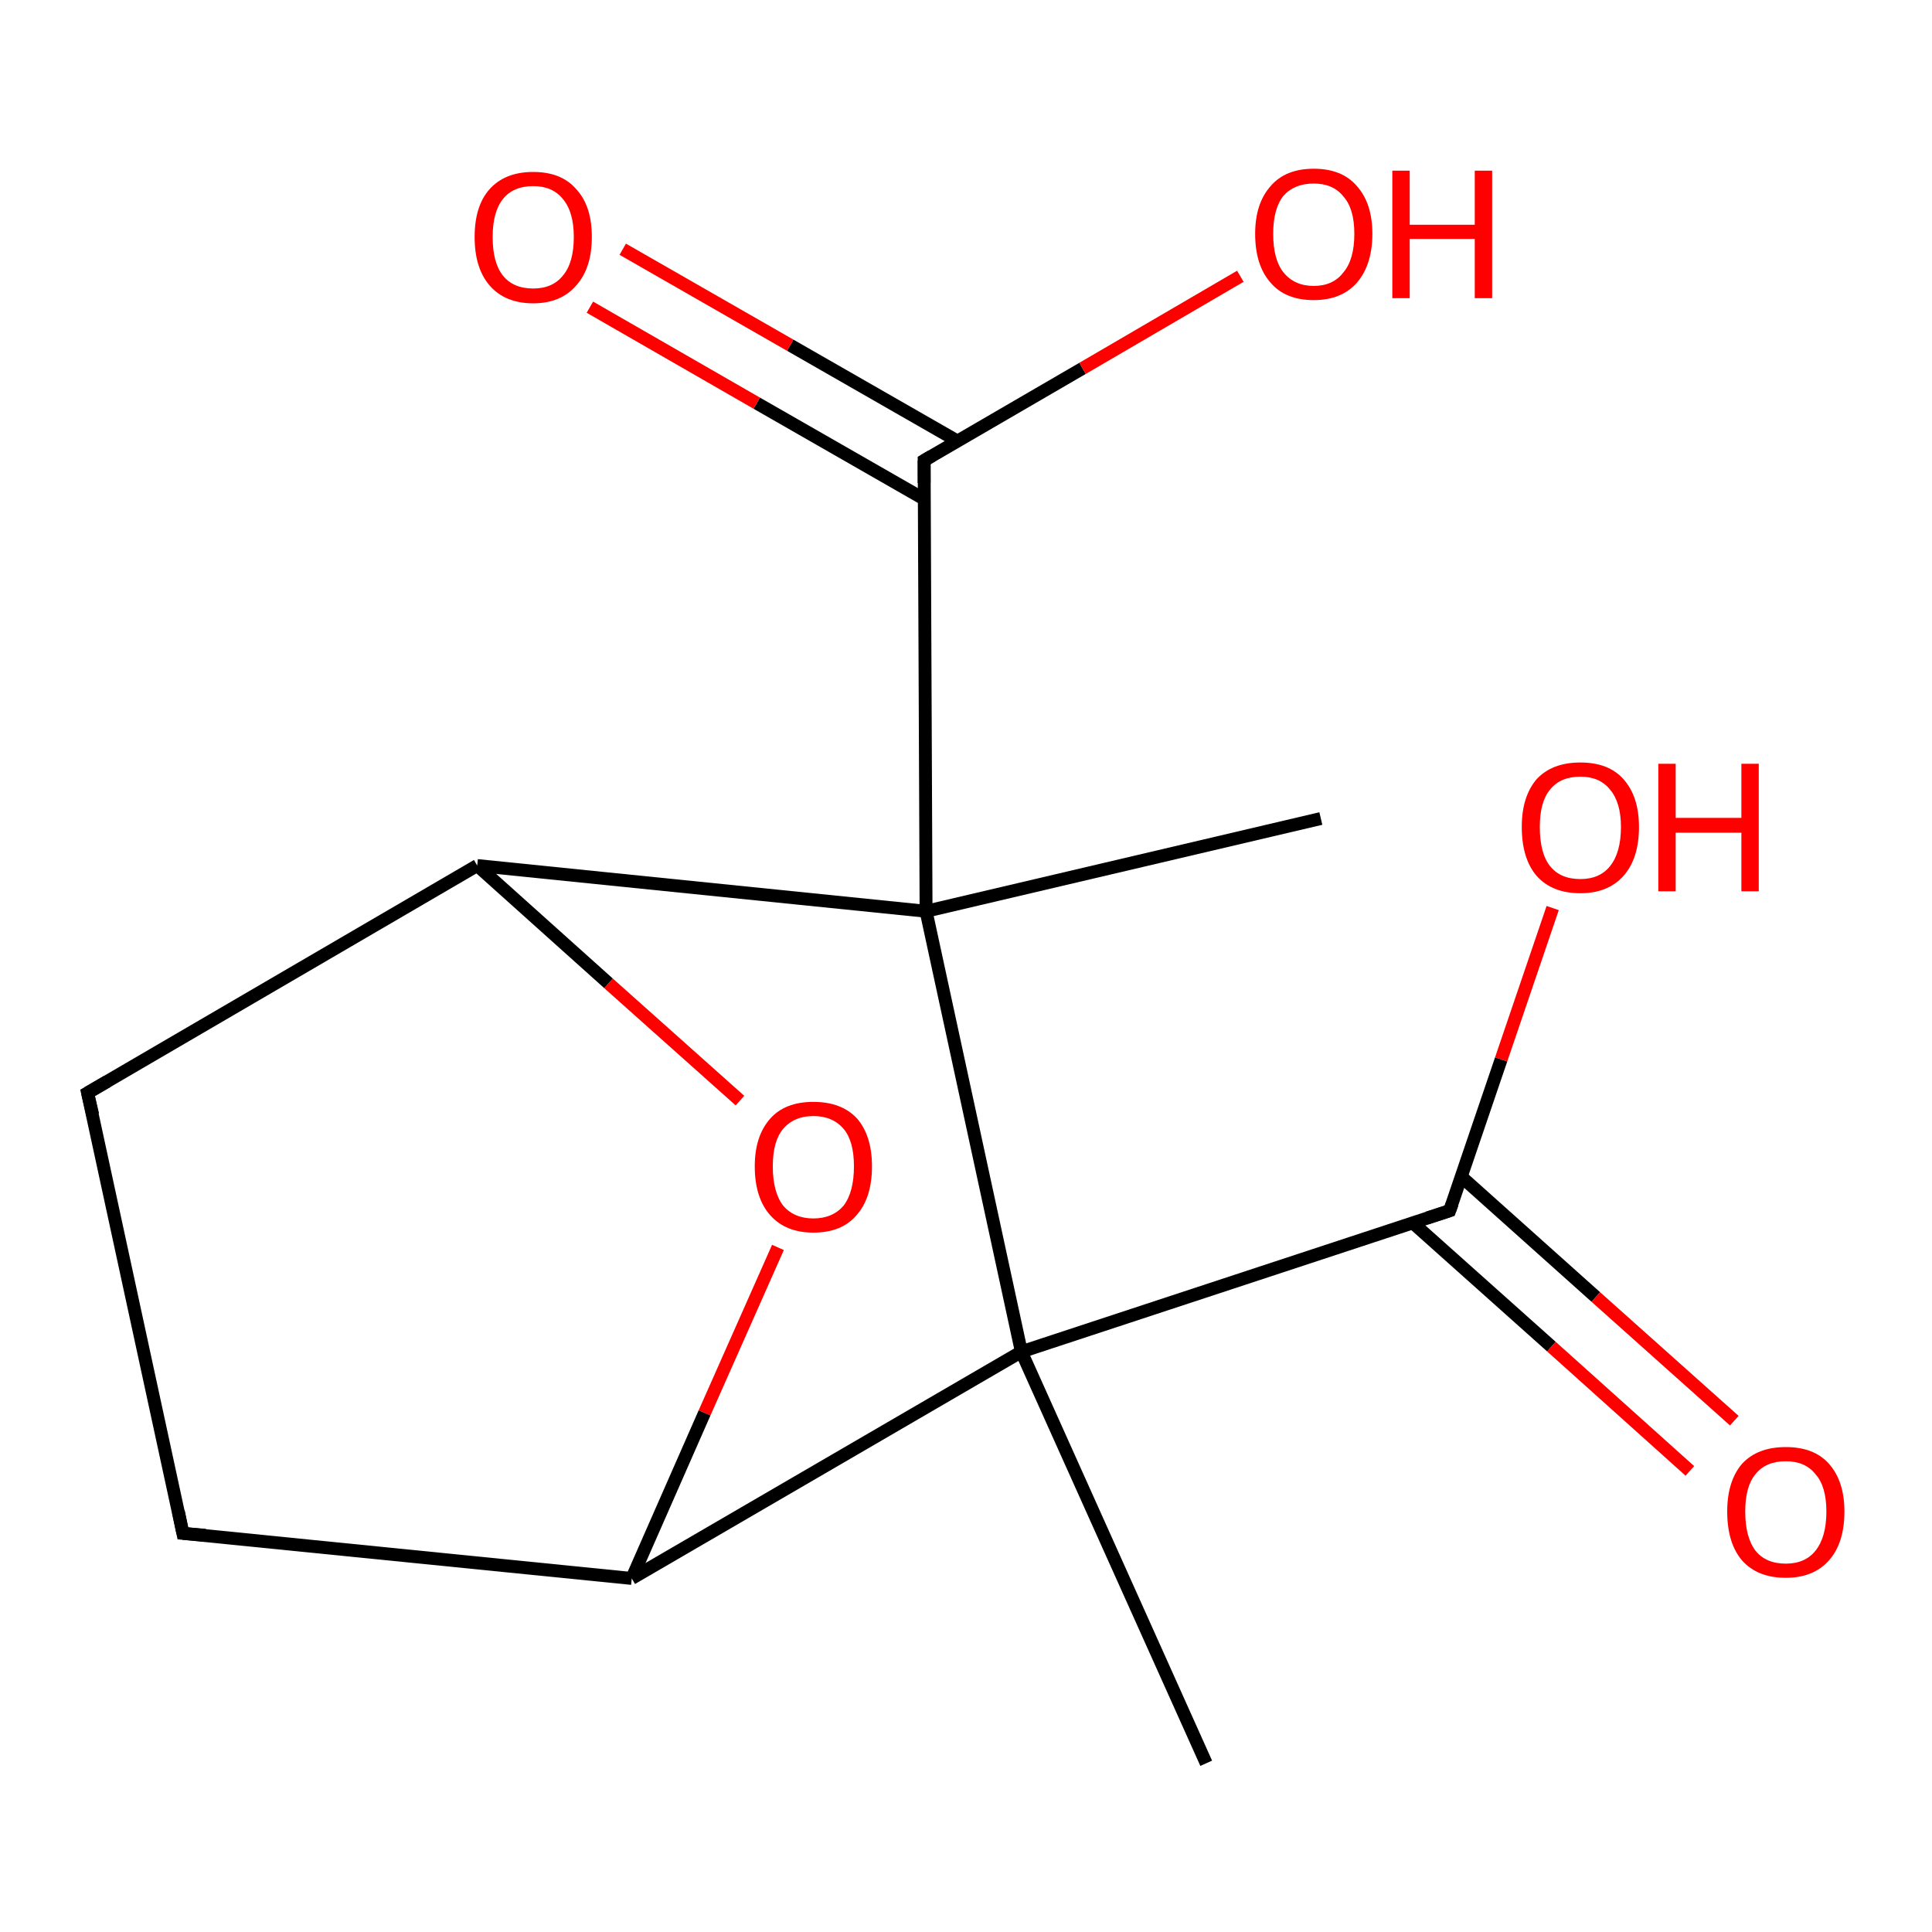 <?xml version='1.0' encoding='iso-8859-1'?>
<svg version='1.1' baseProfile='full'
              xmlns='http://www.w3.org/2000/svg'
                      xmlns:rdkit='http://www.rdkit.org/xml'
                      xmlns:xlink='http://www.w3.org/1999/xlink'
                  xml:space='preserve'
width='300px' height='300px' viewBox='0 0 300 300'>
<!-- END OF HEADER -->
<rect style='opacity:1.0;fill:#FFFFFF;stroke:none' width='300.0' height='300.0' x='0.0' y='0.0'> </rect>
<path class='bond-0 atom-0 atom-1' d='M 187.3,273.8 L 158.6,209.9' style='fill:none;fill-rule:evenodd;stroke:#000000;stroke-width:2.0px;stroke-linecap:butt;stroke-linejoin:miter;stroke-opacity:1' />
<path class='bond-1 atom-1 atom-2' d='M 158.6,209.9 L 225.1,188.0' style='fill:none;fill-rule:evenodd;stroke:#000000;stroke-width:2.0px;stroke-linecap:butt;stroke-linejoin:miter;stroke-opacity:1' />
<path class='bond-2 atom-2 atom-3' d='M 219.4,189.9 L 240.9,209.1' style='fill:none;fill-rule:evenodd;stroke:#000000;stroke-width:2.0px;stroke-linecap:butt;stroke-linejoin:miter;stroke-opacity:1' />
<path class='bond-2 atom-2 atom-3' d='M 240.9,209.1 L 262.4,228.4' style='fill:none;fill-rule:evenodd;stroke:#FF0000;stroke-width:2.0px;stroke-linecap:butt;stroke-linejoin:miter;stroke-opacity:1' />
<path class='bond-2 atom-2 atom-3' d='M 226.9,182.7 L 247.8,201.4' style='fill:none;fill-rule:evenodd;stroke:#000000;stroke-width:2.0px;stroke-linecap:butt;stroke-linejoin:miter;stroke-opacity:1' />
<path class='bond-2 atom-2 atom-3' d='M 247.8,201.4 L 269.3,220.6' style='fill:none;fill-rule:evenodd;stroke:#FF0000;stroke-width:2.0px;stroke-linecap:butt;stroke-linejoin:miter;stroke-opacity:1' />
<path class='bond-3 atom-2 atom-4' d='M 225.1,188.0 L 233.1,164.5' style='fill:none;fill-rule:evenodd;stroke:#000000;stroke-width:2.0px;stroke-linecap:butt;stroke-linejoin:miter;stroke-opacity:1' />
<path class='bond-3 atom-2 atom-4' d='M 233.1,164.5 L 241.1,141.0' style='fill:none;fill-rule:evenodd;stroke:#FF0000;stroke-width:2.0px;stroke-linecap:butt;stroke-linejoin:miter;stroke-opacity:1' />
<path class='bond-4 atom-1 atom-5' d='M 158.6,209.9 L 98.1,245.1' style='fill:none;fill-rule:evenodd;stroke:#000000;stroke-width:2.0px;stroke-linecap:butt;stroke-linejoin:miter;stroke-opacity:1' />
<path class='bond-5 atom-5 atom-6' d='M 98.1,245.1 L 28.4,238.1' style='fill:none;fill-rule:evenodd;stroke:#000000;stroke-width:2.0px;stroke-linecap:butt;stroke-linejoin:miter;stroke-opacity:1' />
<path class='bond-6 atom-6 atom-7' d='M 28.4,238.1 L 13.6,169.7' style='fill:none;fill-rule:evenodd;stroke:#000000;stroke-width:2.0px;stroke-linecap:butt;stroke-linejoin:miter;stroke-opacity:1' />
<path class='bond-7 atom-7 atom-8' d='M 13.6,169.7 L 74.1,134.4' style='fill:none;fill-rule:evenodd;stroke:#000000;stroke-width:2.0px;stroke-linecap:butt;stroke-linejoin:miter;stroke-opacity:1' />
<path class='bond-8 atom-8 atom-9' d='M 74.1,134.4 L 94.5,152.7' style='fill:none;fill-rule:evenodd;stroke:#000000;stroke-width:2.0px;stroke-linecap:butt;stroke-linejoin:miter;stroke-opacity:1' />
<path class='bond-8 atom-8 atom-9' d='M 94.5,152.7 L 114.9,170.9' style='fill:none;fill-rule:evenodd;stroke:#FF0000;stroke-width:2.0px;stroke-linecap:butt;stroke-linejoin:miter;stroke-opacity:1' />
<path class='bond-9 atom-8 atom-10' d='M 74.1,134.4 L 143.8,141.5' style='fill:none;fill-rule:evenodd;stroke:#000000;stroke-width:2.0px;stroke-linecap:butt;stroke-linejoin:miter;stroke-opacity:1' />
<path class='bond-10 atom-10 atom-11' d='M 143.8,141.5 L 205.1,127.1' style='fill:none;fill-rule:evenodd;stroke:#000000;stroke-width:2.0px;stroke-linecap:butt;stroke-linejoin:miter;stroke-opacity:1' />
<path class='bond-11 atom-10 atom-12' d='M 143.8,141.5 L 143.5,71.5' style='fill:none;fill-rule:evenodd;stroke:#000000;stroke-width:2.0px;stroke-linecap:butt;stroke-linejoin:miter;stroke-opacity:1' />
<path class='bond-12 atom-12 atom-13' d='M 148.7,68.5 L 122.7,53.6' style='fill:none;fill-rule:evenodd;stroke:#000000;stroke-width:2.0px;stroke-linecap:butt;stroke-linejoin:miter;stroke-opacity:1' />
<path class='bond-12 atom-12 atom-13' d='M 122.7,53.6 L 96.7,38.7' style='fill:none;fill-rule:evenodd;stroke:#FF0000;stroke-width:2.0px;stroke-linecap:butt;stroke-linejoin:miter;stroke-opacity:1' />
<path class='bond-12 atom-12 atom-13' d='M 143.5,77.5 L 117.5,62.6' style='fill:none;fill-rule:evenodd;stroke:#000000;stroke-width:2.0px;stroke-linecap:butt;stroke-linejoin:miter;stroke-opacity:1' />
<path class='bond-12 atom-12 atom-13' d='M 117.5,62.6 L 91.6,47.7' style='fill:none;fill-rule:evenodd;stroke:#FF0000;stroke-width:2.0px;stroke-linecap:butt;stroke-linejoin:miter;stroke-opacity:1' />
<path class='bond-13 atom-12 atom-14' d='M 143.5,71.5 L 168.1,57.2' style='fill:none;fill-rule:evenodd;stroke:#000000;stroke-width:2.0px;stroke-linecap:butt;stroke-linejoin:miter;stroke-opacity:1' />
<path class='bond-13 atom-12 atom-14' d='M 168.1,57.2 L 192.6,42.9' style='fill:none;fill-rule:evenodd;stroke:#FF0000;stroke-width:2.0px;stroke-linecap:butt;stroke-linejoin:miter;stroke-opacity:1' />
<path class='bond-14 atom-10 atom-1' d='M 143.8,141.5 L 158.6,209.9' style='fill:none;fill-rule:evenodd;stroke:#000000;stroke-width:2.0px;stroke-linecap:butt;stroke-linejoin:miter;stroke-opacity:1' />
<path class='bond-15 atom-9 atom-5' d='M 120.8,193.7 L 109.4,219.4' style='fill:none;fill-rule:evenodd;stroke:#FF0000;stroke-width:2.0px;stroke-linecap:butt;stroke-linejoin:miter;stroke-opacity:1' />
<path class='bond-15 atom-9 atom-5' d='M 109.4,219.4 L 98.1,245.1' style='fill:none;fill-rule:evenodd;stroke:#000000;stroke-width:2.0px;stroke-linecap:butt;stroke-linejoin:miter;stroke-opacity:1' />
<path d='M 221.7,189.1 L 225.1,188.0 L 225.5,186.9' style='fill:none;stroke:#000000;stroke-width:2.0px;stroke-linecap:butt;stroke-linejoin:miter;stroke-opacity:1;' />
<path d='M 31.9,238.4 L 28.4,238.1 L 27.7,234.7' style='fill:none;stroke:#000000;stroke-width:2.0px;stroke-linecap:butt;stroke-linejoin:miter;stroke-opacity:1;' />
<path d='M 14.4,173.1 L 13.6,169.7 L 16.7,167.9' style='fill:none;stroke:#000000;stroke-width:2.0px;stroke-linecap:butt;stroke-linejoin:miter;stroke-opacity:1;' />
<path d='M 143.5,75.0 L 143.5,71.5 L 144.7,70.8' style='fill:none;stroke:#000000;stroke-width:2.0px;stroke-linecap:butt;stroke-linejoin:miter;stroke-opacity:1;' />
<path class='atom-3' d='M 268.2 234.7
Q 268.2 230.0, 270.5 227.3
Q 272.9 224.7, 277.3 224.7
Q 281.7 224.7, 284.0 227.3
Q 286.4 230.0, 286.4 234.7
Q 286.4 239.6, 284.0 242.3
Q 281.6 245.0, 277.3 245.0
Q 272.9 245.0, 270.5 242.3
Q 268.2 239.6, 268.2 234.7
M 277.3 242.8
Q 280.3 242.8, 281.9 240.8
Q 283.6 238.7, 283.6 234.7
Q 283.6 230.8, 281.9 228.9
Q 280.3 226.9, 277.3 226.9
Q 274.2 226.9, 272.6 228.9
Q 271.0 230.8, 271.0 234.7
Q 271.0 238.7, 272.6 240.8
Q 274.2 242.8, 277.3 242.8
' fill='#FF0000'/>
<path class='atom-4' d='M 236.3 128.4
Q 236.3 123.7, 238.6 121.0
Q 241.0 118.4, 245.4 118.4
Q 249.8 118.4, 252.1 121.0
Q 254.5 123.7, 254.5 128.4
Q 254.5 133.3, 252.1 136.0
Q 249.7 138.7, 245.4 138.7
Q 241.0 138.7, 238.6 136.0
Q 236.3 133.3, 236.3 128.4
M 245.4 136.5
Q 248.4 136.5, 250.0 134.5
Q 251.7 132.4, 251.7 128.4
Q 251.7 124.6, 250.0 122.6
Q 248.4 120.6, 245.4 120.6
Q 242.3 120.6, 240.7 122.6
Q 239.1 124.5, 239.1 128.4
Q 239.1 132.5, 240.7 134.5
Q 242.3 136.5, 245.4 136.5
' fill='#FF0000'/>
<path class='atom-4' d='M 257.5 118.6
L 260.2 118.6
L 260.2 127.0
L 270.4 127.0
L 270.4 118.6
L 273.1 118.6
L 273.1 138.4
L 270.4 138.4
L 270.4 129.3
L 260.2 129.3
L 260.2 138.4
L 257.5 138.4
L 257.5 118.6
' fill='#FF0000'/>
<path class='atom-9' d='M 117.2 181.1
Q 117.2 176.4, 119.6 173.7
Q 121.9 171.1, 126.3 171.1
Q 130.7 171.1, 133.1 173.7
Q 135.4 176.4, 135.4 181.1
Q 135.4 186.0, 133.0 188.7
Q 130.7 191.4, 126.3 191.4
Q 122.0 191.4, 119.6 188.7
Q 117.2 186.0, 117.2 181.1
M 126.3 189.2
Q 129.3 189.2, 131.0 187.2
Q 132.6 185.1, 132.6 181.1
Q 132.6 177.2, 131.0 175.3
Q 129.3 173.3, 126.3 173.3
Q 123.3 173.3, 121.6 175.3
Q 120.0 177.2, 120.0 181.1
Q 120.0 185.1, 121.6 187.2
Q 123.3 189.2, 126.3 189.2
' fill='#FF0000'/>
<path class='atom-13' d='M 73.7 36.8
Q 73.7 32.0, 76.0 29.4
Q 78.4 26.7, 82.8 26.7
Q 87.2 26.7, 89.5 29.4
Q 91.9 32.0, 91.9 36.8
Q 91.9 41.6, 89.5 44.3
Q 87.1 47.1, 82.8 47.1
Q 78.4 47.1, 76.0 44.3
Q 73.7 41.6, 73.7 36.8
M 82.8 44.8
Q 85.8 44.8, 87.4 42.8
Q 89.1 40.8, 89.1 36.8
Q 89.1 32.9, 87.4 30.9
Q 85.8 28.9, 82.8 28.9
Q 79.7 28.9, 78.1 30.9
Q 76.5 32.9, 76.5 36.8
Q 76.5 40.8, 78.1 42.8
Q 79.7 44.8, 82.8 44.8
' fill='#FF0000'/>
<path class='atom-14' d='M 194.9 36.3
Q 194.9 31.6, 197.3 28.9
Q 199.6 26.2, 204.0 26.2
Q 208.4 26.2, 210.7 28.9
Q 213.1 31.6, 213.1 36.3
Q 213.1 41.1, 210.7 43.9
Q 208.3 46.6, 204.0 46.6
Q 199.6 46.6, 197.3 43.9
Q 194.9 41.2, 194.9 36.3
M 204.0 44.4
Q 207.0 44.4, 208.6 42.3
Q 210.3 40.3, 210.3 36.3
Q 210.3 32.4, 208.6 30.5
Q 207.0 28.5, 204.0 28.5
Q 201.0 28.5, 199.3 30.4
Q 197.7 32.4, 197.7 36.3
Q 197.7 40.3, 199.3 42.3
Q 201.0 44.4, 204.0 44.4
' fill='#FF0000'/>
<path class='atom-14' d='M 216.2 26.5
L 218.9 26.5
L 218.9 34.9
L 229.0 34.9
L 229.0 26.5
L 231.7 26.5
L 231.7 46.3
L 229.0 46.3
L 229.0 37.1
L 218.9 37.1
L 218.9 46.3
L 216.2 46.3
L 216.2 26.5
' fill='#FF0000'/>
</svg>
